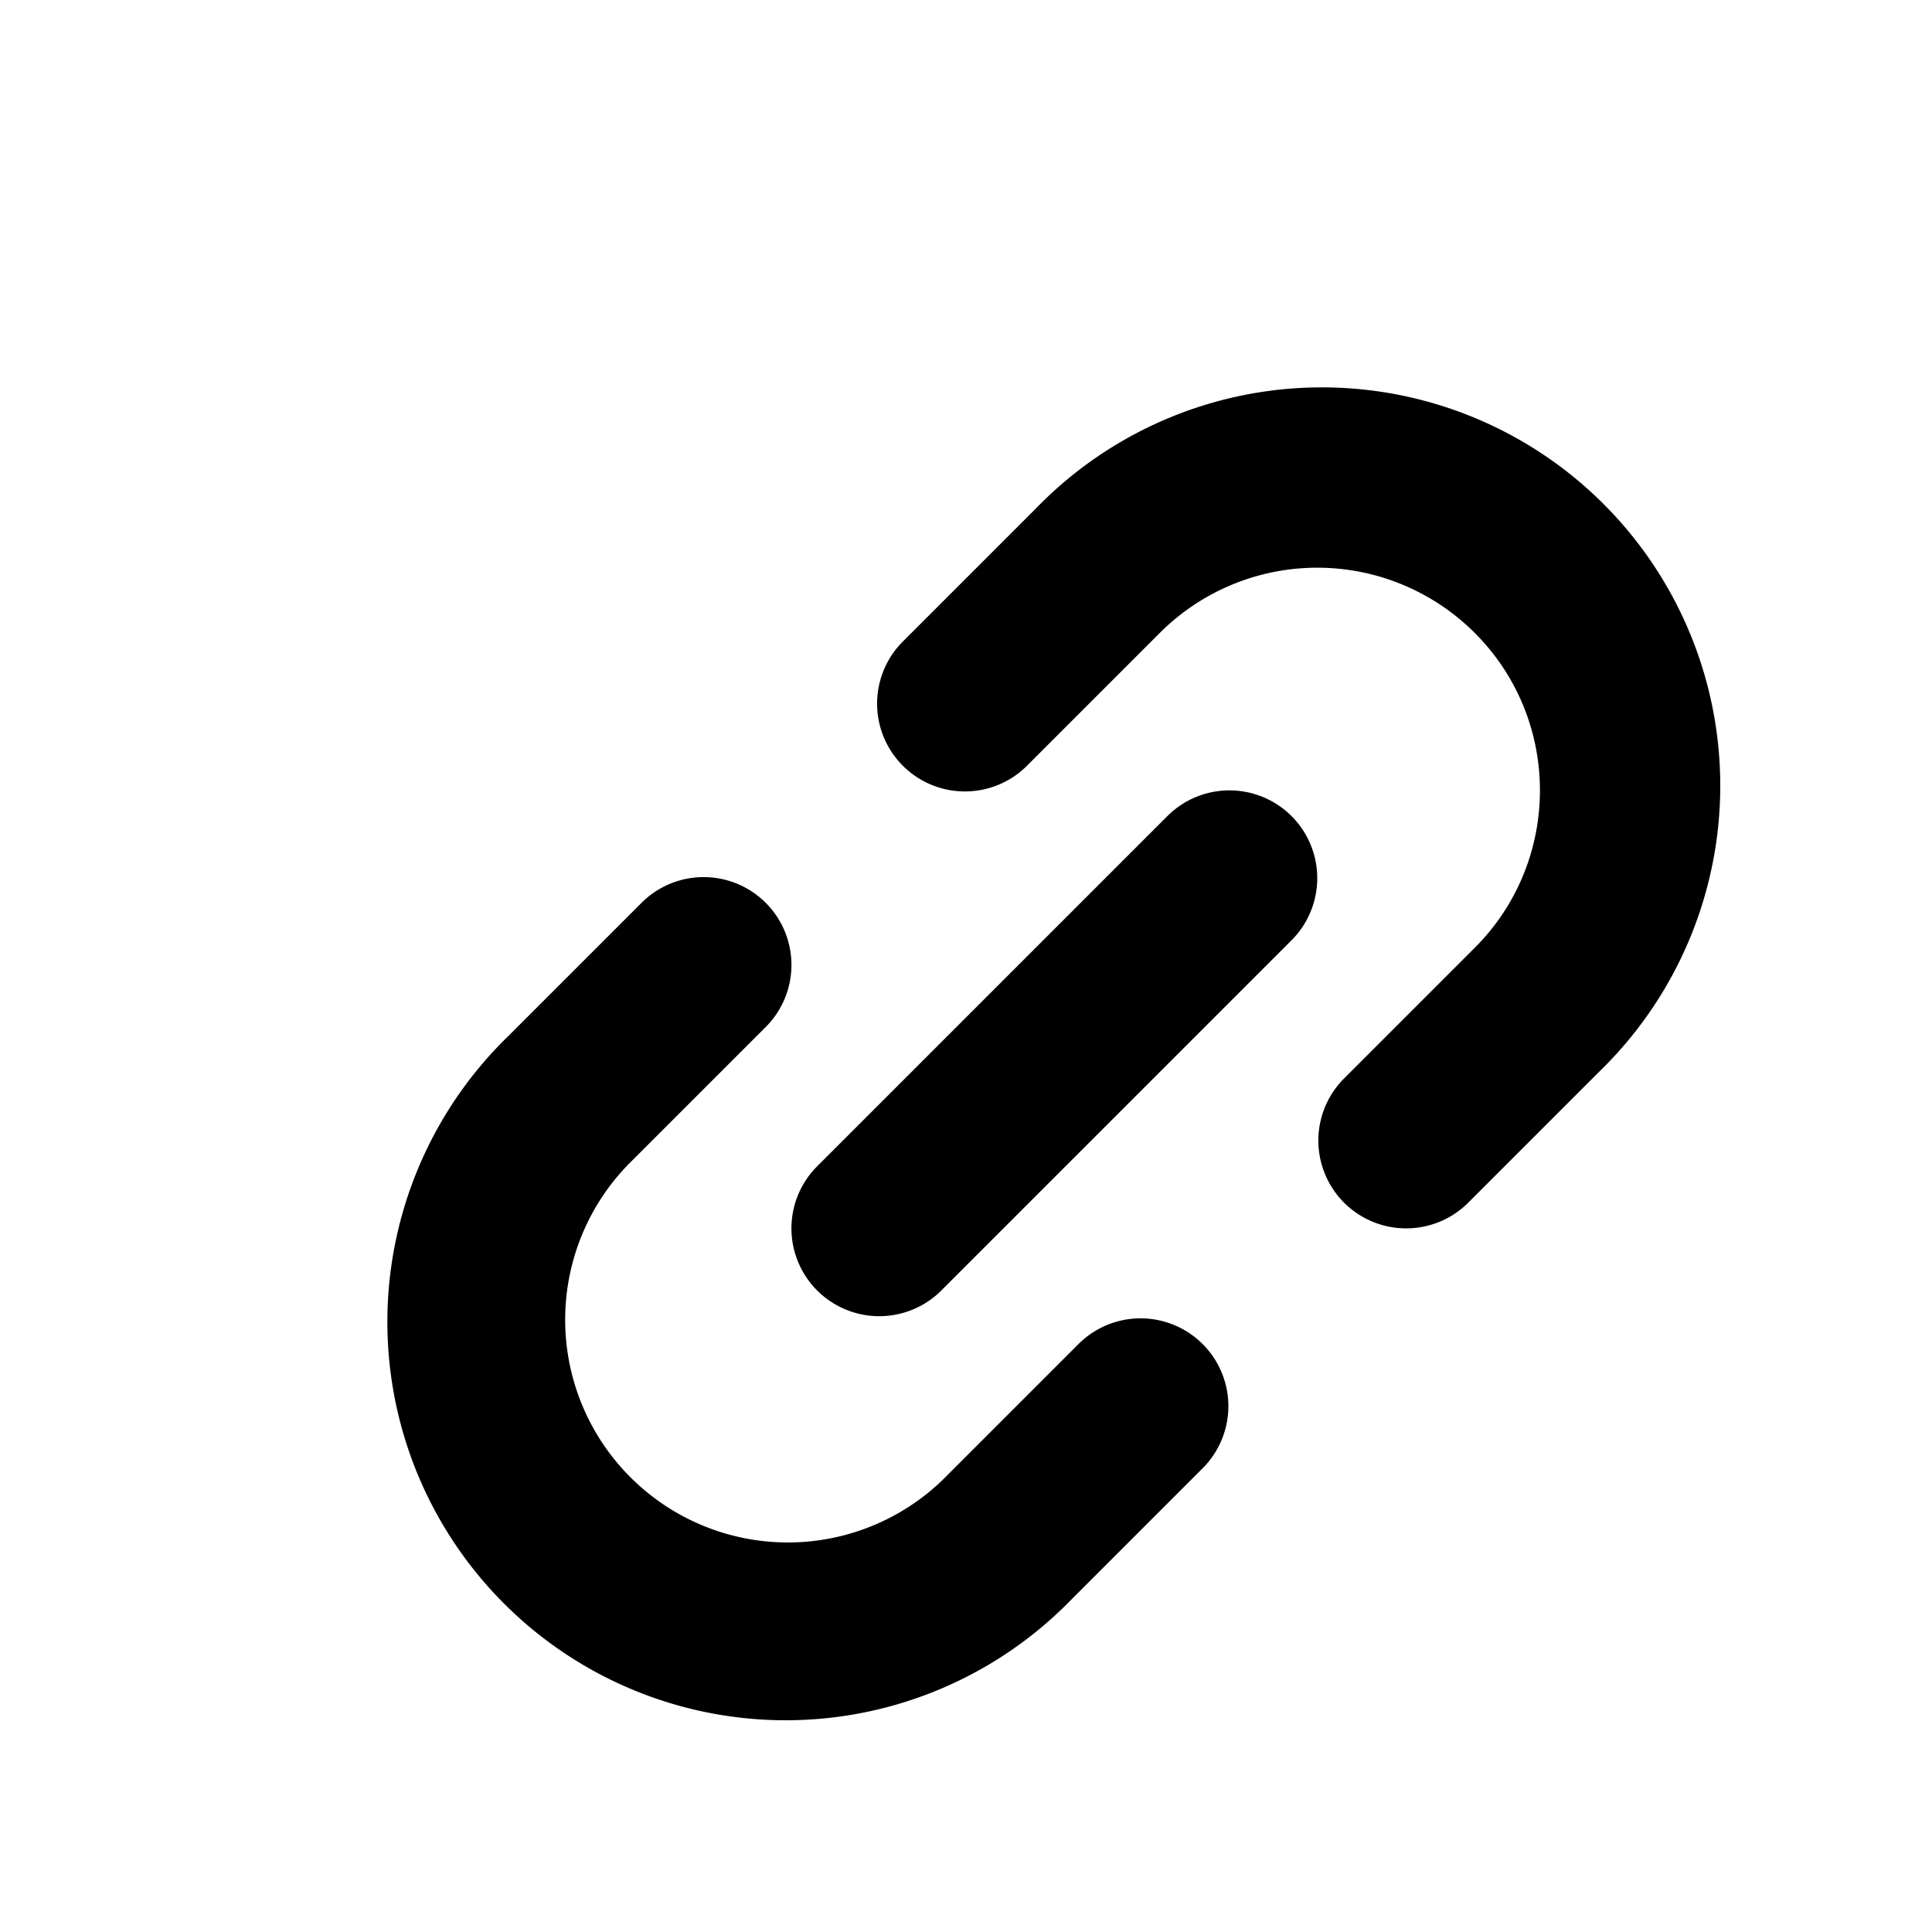 <svg width="18" height="18" viewBox="0 0 22 22" fill="none" xmlns="http://www.w3.org/2000/svg">
    <path fill="currentColor" d="M16.793 7.207a2.536 2.536 0 0 0-3.586 0l-1.5 1.5a1 1 0 1 1-1.414-1.414l1.5-1.5a4.536 4.536 0 1 1 6.414 6.414l-1.5 1.5a1 1 0 0 1-1.414-1.414l1.5-1.5c.99-.99.99-2.596 0-3.586Z"></path><path fill="currentColor" d="M14.707 9.293a1 1 0 0 1 0 1.414l-4 4a1 1 0 0 1-1.414-1.414l4-4a1 1 0 0 1 1.414 0Z"></path><path fill="currentColor" d="M10.793 16.793a2.536 2.536 0 1 1-3.586-3.586l1.5-1.5a1 1 0 1 0-1.414-1.414l-1.5 1.5a4.536 4.536 0 1 0 6.414 6.414l1.5-1.5a1 1 0 0 0-1.414-1.414l-1.5 1.5Z"></path>
</svg>